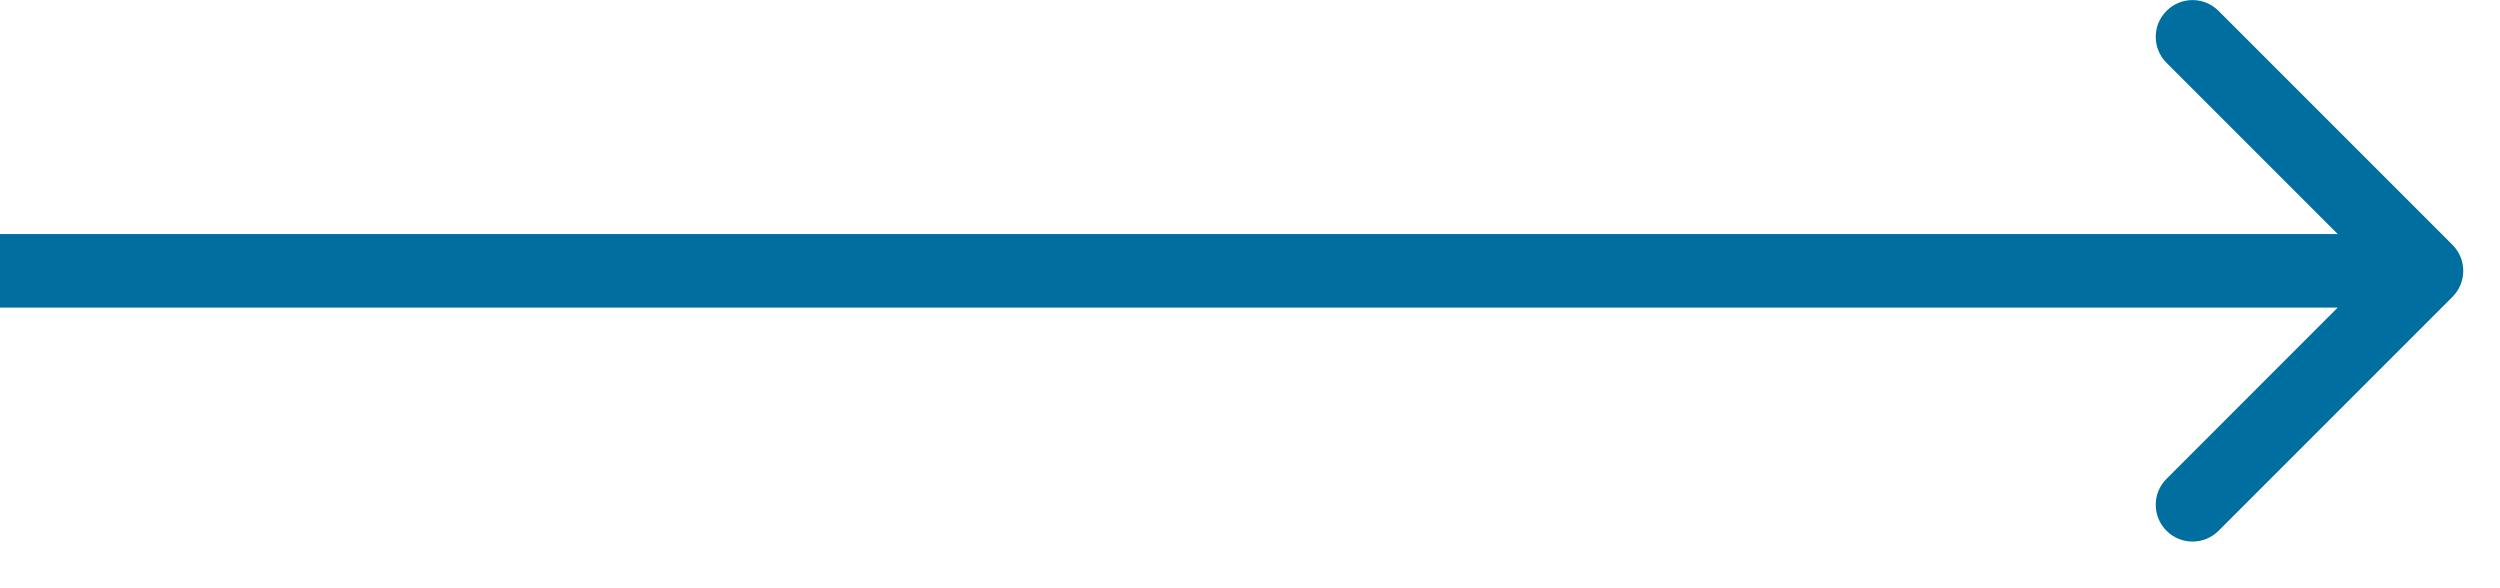 <svg width="34" height="8" viewBox="0 0 34 8" fill="none" xmlns="http://www.w3.org/2000/svg">
<path d="M33.354 4.037C33.549 3.841 33.549 3.525 33.354 3.33L30.172 0.148C29.976 -0.048 29.66 -0.048 29.465 0.148C29.269 0.343 29.269 0.659 29.465 0.855L32.293 3.683L29.465 6.512C29.269 6.707 29.269 7.023 29.465 7.219C29.66 7.414 29.976 7.414 30.172 7.219L33.354 4.037ZM-4.37114e-08 4.183L33 4.183L33 3.183L4.37114e-08 3.183L-4.37114e-08 4.183Z" fill="#006E9E"/>
</svg>
